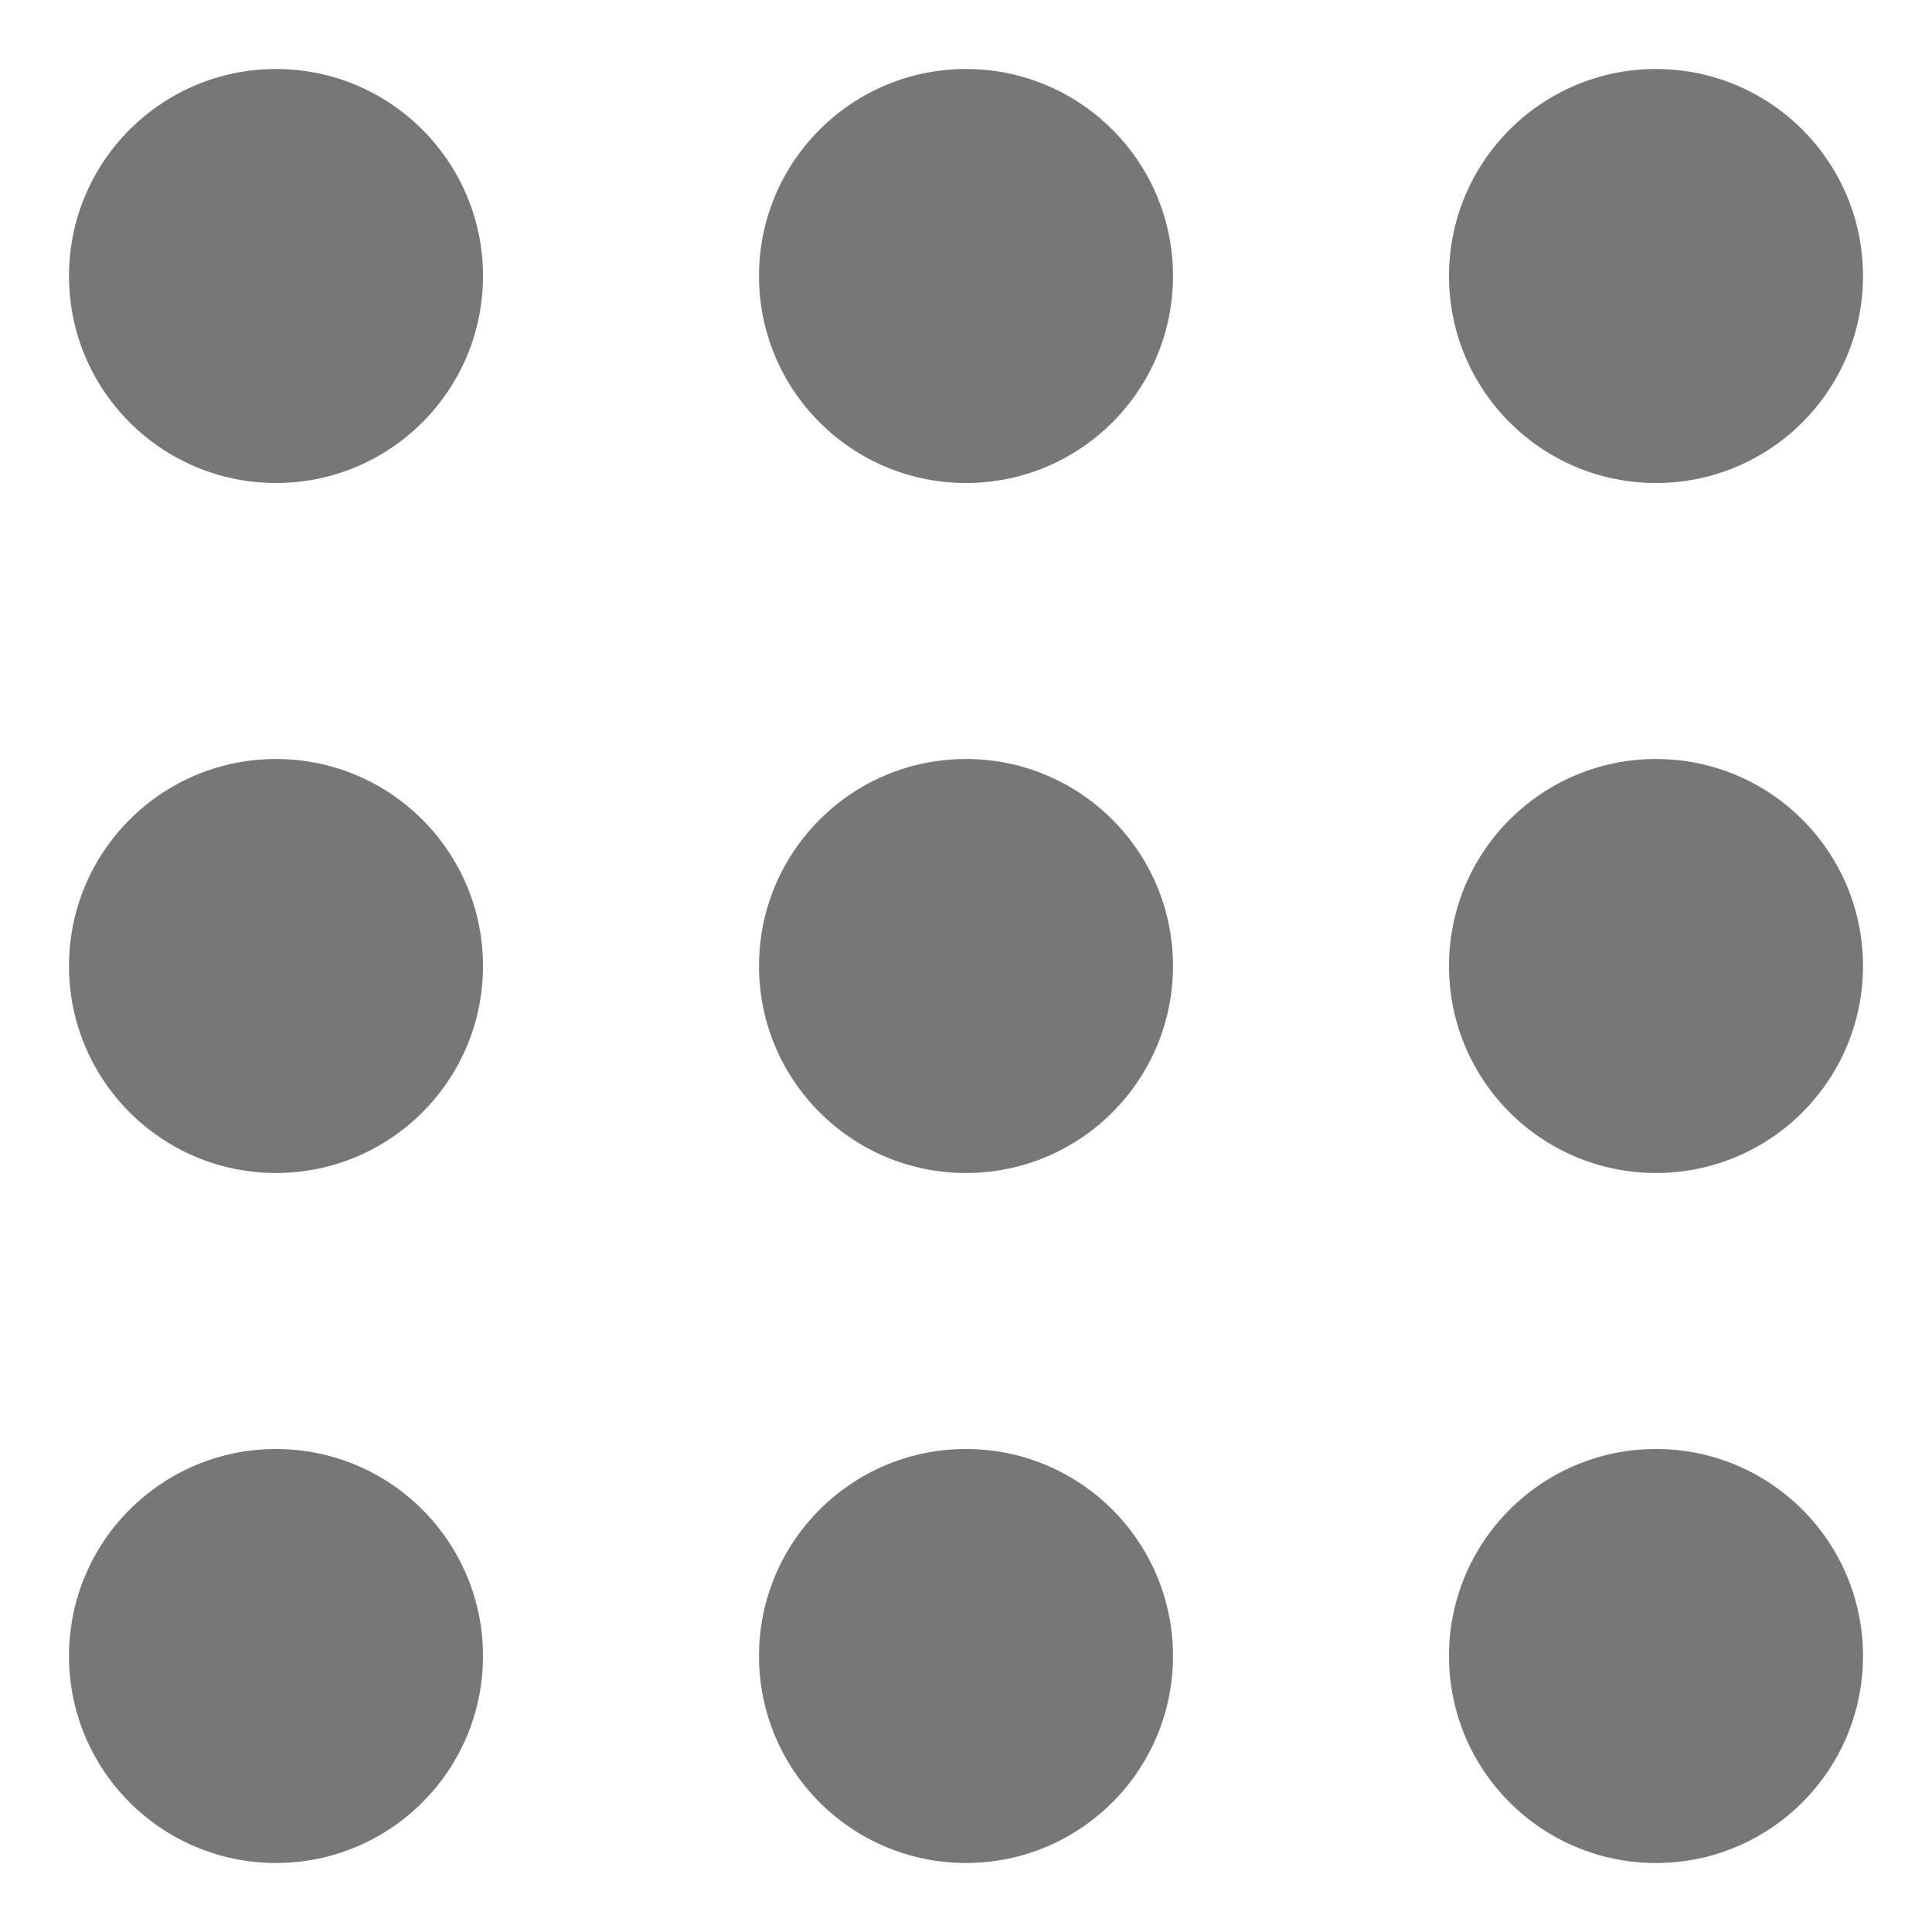 <svg width="14" height="14" viewBox="0 0 14 14" fill="#777777" xmlns="http://www.w3.org/2000/svg">
<circle cx="12" cy="2" r="1.5" />
<circle cx="7" cy="2" r="1.5" />
<circle cx="2" cy="2" r="1.5" />
<circle cx="12" cy="12" r="1.5" />
<circle cx="7" cy="12" r="1.5" />
<circle cx="2" cy="12" r="1.5" />
<circle cx="12" cy="7" r="1.5" />
<circle cx="7" cy="7" r="1.5" />
<circle cx="2" cy="7" r="1.5" />
</svg>
